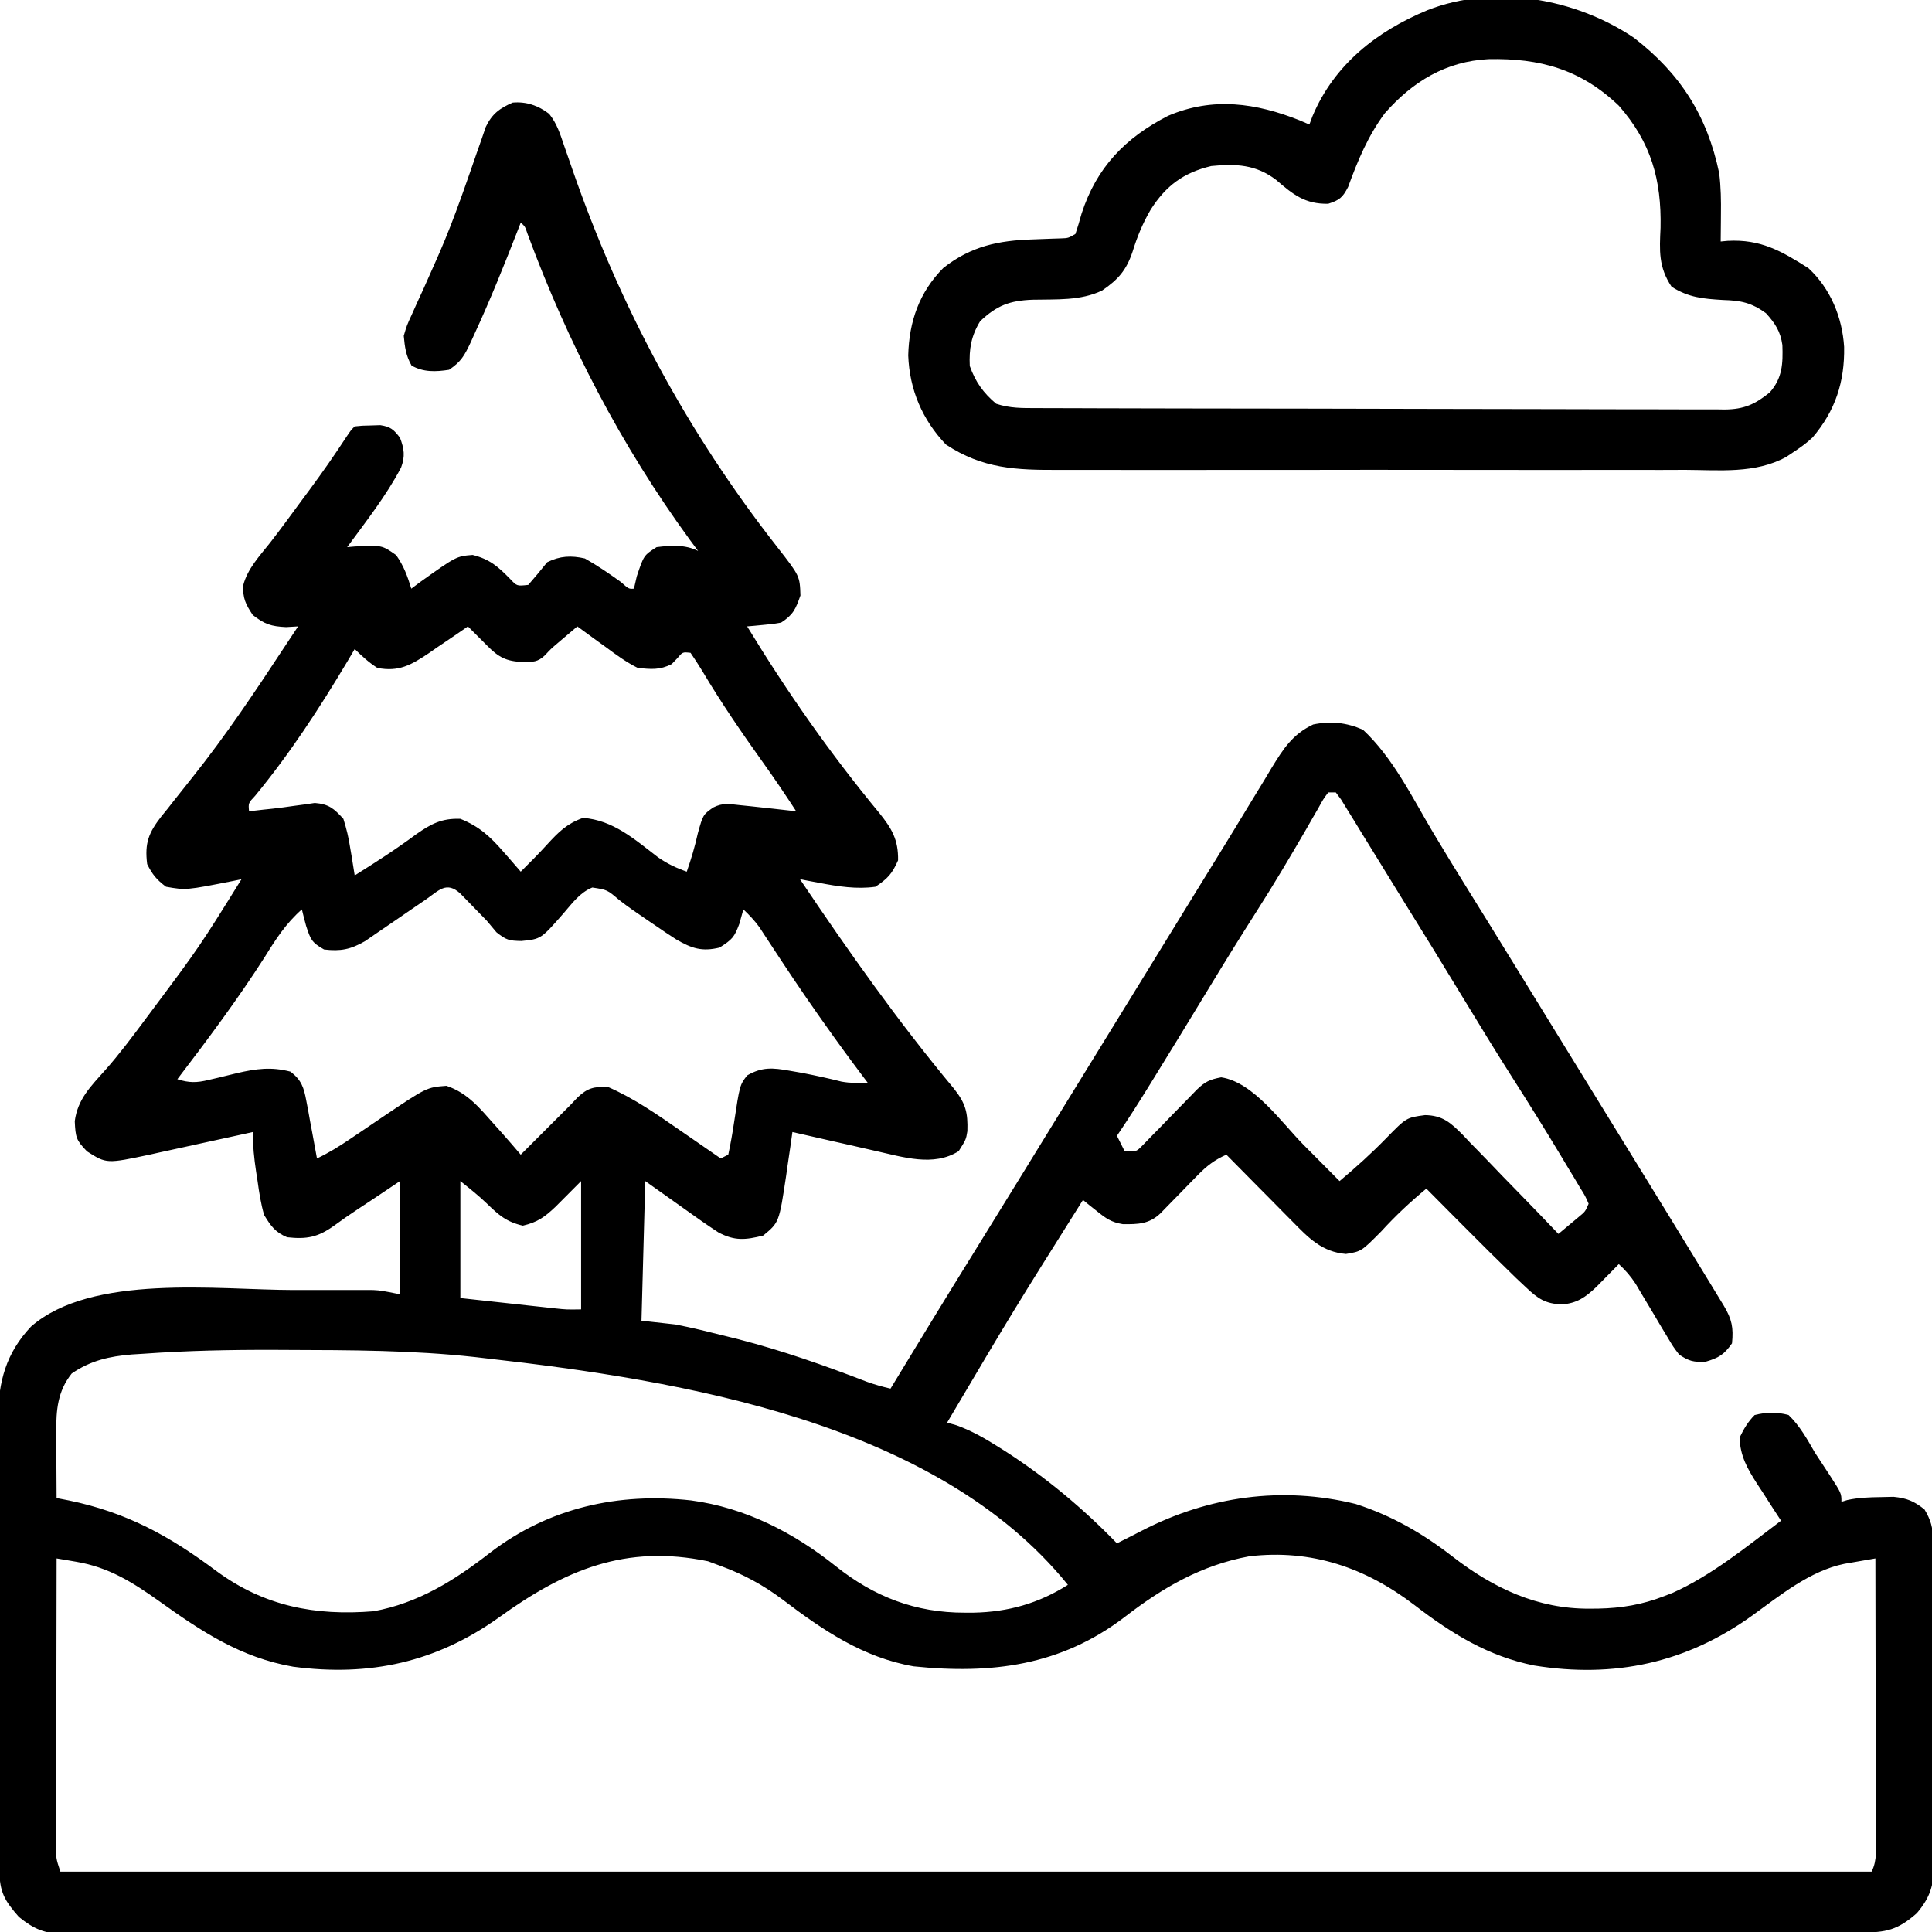 <?xml version="1.0" encoding="UTF-8"?>
<svg version="1.1" xmlns="http://www.w3.org/2000/svg" width="512" height="512">
<path d="M0 0 C2.086 2.599 2.892 5.282 3.969 8.432 C4.443 9.792 4.917 11.152 5.393 12.511 C5.639 13.226 5.886 13.941 6.14 14.678 C18.815 51.226 36.602 84.375 60.472 114.834 C66.428 122.469 66.428 122.469 66.597 127.647 C65.322 131.26 64.691 132.742 61.472 134.834 C59.26 135.212 59.26 135.212 56.816 135.436 C56.003 135.514 55.191 135.592 54.353 135.673 C53.733 135.726 53.112 135.779 52.472 135.834 C63.008 153.152 74.53 169.609 87.457 185.233 C90.762 189.34 92.576 192.334 92.472 197.834 C90.884 201.408 89.756 202.645 86.472 204.834 C81.503 205.538 76.549 204.746 71.66 203.819 C70.684 203.635 69.708 203.452 68.703 203.263 C67.967 203.121 67.231 202.98 66.472 202.834 C79.322 221.952 92.515 240.628 107.274 258.326 C110.42 262.285 110.984 264.688 110.84 269.604 C110.472 271.834 110.472 271.834 108.535 274.897 C101.854 279.124 93.745 276.439 86.465 274.833 C84.279 274.34 82.094 273.837 79.91 273.334 C78.409 272.996 76.909 272.659 75.408 272.323 C71.76 271.503 68.116 270.672 64.472 269.834 C64.291 271.125 64.109 272.415 63.922 273.744 C63.668 275.462 63.414 277.179 63.16 278.897 C63.042 279.744 62.924 280.592 62.802 281.465 C60.945 293.804 60.945 293.804 56.722 297.272 C52.03 298.445 49.162 298.738 44.841 296.426 C41.845 294.467 38.937 292.429 36.035 290.334 C32.549 287.859 29.064 285.384 25.472 282.834 C25.142 295.044 24.812 307.254 24.472 319.834 C27.442 320.164 30.412 320.494 33.472 320.834 C37.845 321.674 42.153 322.755 46.472 323.834 C47.685 324.136 48.898 324.438 50.148 324.749 C61.774 327.741 72.976 331.687 84.168 336.006 C86.257 336.757 88.31 337.342 90.472 337.834 C90.828 337.247 91.184 336.661 91.551 336.056 C98.469 324.66 105.413 313.282 112.441 301.953 C116.737 295.027 121.015 288.089 125.285 281.147 C125.956 280.055 126.628 278.964 127.32 277.839 C128.688 275.614 130.056 273.39 131.424 271.165 C134.772 265.721 138.122 260.277 141.472 254.834 C142.806 252.668 144.139 250.501 145.472 248.334 C148.139 244.001 150.806 239.668 153.472 235.334 C154.132 234.262 154.793 233.189 155.473 232.084 C156.805 229.919 158.138 227.754 159.47 225.589 C163.492 219.054 167.51 212.516 171.526 205.977 C173.513 202.745 175.506 199.516 177.5 196.287 C180.224 191.874 182.92 187.445 185.601 183.006 C186.933 180.824 188.265 178.641 189.597 176.459 C190.201 175.448 190.804 174.438 191.426 173.396 C194.563 168.289 196.98 164.439 202.472 161.834 C207.171 160.86 211.272 161.317 215.66 163.209 C223.672 170.687 228.691 181.099 234.246 190.44 C237.349 195.648 240.523 200.81 243.722 205.959 C244.815 207.718 245.907 209.477 247 211.237 C247.562 212.141 248.123 213.046 248.702 213.978 C251.909 219.152 255.096 224.337 258.285 229.522 C259.292 231.159 259.292 231.159 260.319 232.829 C261.687 235.054 263.056 237.279 264.424 239.504 C267.108 243.868 269.794 248.232 272.479 252.596 C273.809 254.756 275.138 256.916 276.467 259.076 C279.824 264.532 283.182 269.987 286.543 275.44 C293.187 286.224 299.819 297.017 306.41 307.834 C307.306 309.304 307.306 309.304 308.221 310.804 C308.767 311.701 309.312 312.598 309.875 313.522 C310.354 314.309 310.834 315.097 311.328 315.908 C313.437 319.457 313.89 321.656 313.472 325.834 C311.375 328.819 309.979 329.687 306.472 330.709 C303.198 330.846 302.171 330.582 299.472 328.834 C297.873 326.727 297.873 326.727 296.344 324.151 C295.783 323.223 295.223 322.296 294.646 321.34 C293.787 319.883 293.787 319.883 292.91 318.397 C291.767 316.479 290.62 314.564 289.469 312.651 C288.965 311.799 288.462 310.948 287.943 310.071 C286.606 308.037 285.263 306.47 283.472 304.834 C282.93 305.389 282.387 305.943 281.828 306.514 C281.112 307.238 280.397 307.963 279.66 308.709 C278.952 309.429 278.245 310.148 277.515 310.889 C274.617 313.648 272.389 315.197 268.41 315.522 C263.971 315.345 262.056 314.001 258.859 310.983 C257.99 310.167 257.121 309.351 256.226 308.51 C251.556 303.972 246.93 299.397 242.347 294.772 C241.382 293.801 240.415 292.83 239.449 291.86 C237.121 289.52 234.796 287.178 232.472 284.834 C228.191 288.384 224.289 292.03 220.535 296.147 C215.264 301.465 215.264 301.465 211.16 302.147 C204.807 301.608 201.258 297.908 196.953 293.51 C196.449 293.004 195.946 292.497 195.427 291.976 C193.833 290.371 192.247 288.759 190.66 287.147 C189.575 286.052 188.49 284.957 187.404 283.864 C184.755 281.192 182.112 278.515 179.472 275.834 C176.338 277.22 174.254 278.825 171.871 281.276 C171.216 281.941 170.561 282.607 169.886 283.293 C169.214 283.987 168.541 284.682 167.847 285.397 C166.503 286.775 165.157 288.152 163.808 289.526 C163.216 290.136 162.623 290.747 162.013 291.375 C158.973 294.254 156.071 294.288 152.039 294.25 C148.984 293.755 147.562 292.733 145.168 290.807 C144.469 290.254 143.771 289.701 143.051 289.131 C142.27 288.489 142.27 288.489 141.472 287.834 C123.065 317.088 123.065 317.088 105.472 346.834 C106.31 347.075 107.148 347.316 108.011 347.565 C111.972 349.018 115.29 350.906 118.847 353.147 C119.536 353.579 120.224 354.011 120.933 354.457 C131.726 361.404 141.545 369.628 150.472 378.834 C152.715 377.717 154.948 376.587 157.172 375.432 C174.812 366.369 194.181 363.603 213.722 368.397 C223.283 371.473 231.503 376.195 239.41 382.334 C250.218 390.708 261.961 396.256 275.785 396.147 C276.526 396.142 277.267 396.137 278.031 396.132 C284.2 396.001 289.696 395.082 295.472 392.834 C296.229 392.54 296.986 392.246 297.765 391.944 C308.167 387.274 317.402 379.661 326.472 372.834 C325.762 371.749 325.052 370.663 324.32 369.545 C323.391 368.1 322.463 366.655 321.535 365.209 C321.066 364.496 320.598 363.784 320.115 363.049 C317.544 359.017 315.653 355.747 315.472 350.834 C316.61 348.507 317.641 346.666 319.472 344.834 C322.65 344.05 325.306 343.971 328.472 344.834 C331.485 347.748 333.384 351.226 335.472 354.834 C336.781 356.837 338.093 358.837 339.41 360.834 C342.472 365.573 342.472 365.573 342.472 367.834 C343.263 367.594 343.263 367.594 344.07 367.35 C347.051 366.71 349.861 366.627 352.91 366.584 C354.022 366.558 355.135 366.533 356.281 366.506 C359.862 366.874 361.651 367.625 364.472 369.834 C366.163 372.624 366.724 374.714 366.74 377.957 C366.748 378.77 366.757 379.583 366.766 380.421 C366.765 381.304 366.764 382.187 366.763 383.097 C366.77 384.034 366.776 384.971 366.783 385.937 C366.802 389.036 366.806 392.134 366.808 395.233 C366.815 397.387 366.822 399.542 366.829 401.697 C366.841 406.214 366.844 410.732 366.843 415.249 C366.843 421.035 366.87 426.821 366.905 432.607 C366.927 437.058 366.931 441.508 366.93 445.959 C366.932 448.092 366.941 450.225 366.956 452.358 C366.976 455.343 366.97 458.327 366.958 461.312 C366.969 462.191 366.981 463.071 366.992 463.976 C366.937 469.421 366.09 472.512 362.472 476.834 C357.336 481.359 354.284 481.981 347.591 481.968 C346.349 481.972 346.349 481.972 345.082 481.976 C342.278 481.982 339.474 481.982 336.67 481.981 C334.651 481.985 332.633 481.988 330.614 481.993 C325.044 482.003 319.473 482.006 313.902 482.009 C307.903 482.013 301.905 482.022 295.906 482.031 C282.093 482.05 268.28 482.06 254.467 482.069 C247.644 482.073 240.821 482.078 233.998 482.083 C210.65 482.101 187.302 482.116 163.955 482.124 C162.489 482.124 161.022 482.125 159.556 482.125 C158.466 482.125 158.466 482.125 157.353 482.126 C153.669 482.127 149.985 482.128 146.301 482.129 C145.569 482.13 144.838 482.13 144.085 482.13 C120.374 482.138 96.664 482.161 72.953 482.194 C47.896 482.228 22.839 482.248 -2.218 482.251 C-4.968 482.252 -7.717 482.252 -10.467 482.253 C-11.483 482.253 -11.483 482.253 -12.519 482.253 C-23.424 482.255 -34.33 482.271 -45.236 482.292 C-56.193 482.312 -67.151 482.317 -78.109 482.308 C-84.048 482.303 -89.986 482.305 -95.925 482.325 C-101.359 482.342 -106.791 482.341 -112.225 482.326 C-114.194 482.323 -116.163 482.328 -118.132 482.339 C-120.802 482.354 -123.472 482.345 -126.142 482.329 C-126.912 482.339 -127.682 482.35 -128.475 482.36 C-133.641 482.293 -136.542 481.079 -140.528 477.834 C-144.325 473.524 -145.65 471.225 -145.675 465.529 C-145.682 464.404 -145.689 463.278 -145.696 462.118 C-145.699 460.877 -145.702 459.636 -145.705 458.357 C-145.711 457.055 -145.718 455.752 -145.725 454.41 C-145.746 450.082 -145.756 445.753 -145.766 441.424 C-145.77 439.933 -145.774 438.442 -145.778 436.95 C-145.797 429.94 -145.812 422.93 -145.82 415.92 C-145.83 407.838 -145.856 399.756 -145.896 391.674 C-145.927 385.422 -145.941 379.171 -145.945 372.919 C-145.947 369.188 -145.956 365.457 -145.981 361.726 C-146.009 357.556 -146.005 353.387 -145.998 349.217 C-146.017 347.377 -146.017 347.377 -146.036 345.499 C-145.979 336.03 -143.928 328.419 -137.317 321.401 C-121.244 307.328 -87.856 311.659 -67.922 311.704 C-65.04 311.709 -62.158 311.704 -59.276 311.698 C-57.423 311.698 -55.571 311.699 -53.719 311.701 C-52.441 311.698 -52.441 311.698 -51.137 311.695 C-50.341 311.698 -49.545 311.702 -48.725 311.705 C-48.033 311.706 -47.34 311.706 -46.627 311.707 C-44.528 311.834 -44.528 311.834 -39.528 312.834 C-39.528 302.934 -39.528 293.034 -39.528 282.834 C-42.993 285.155 -42.993 285.155 -46.528 287.522 C-47.915 288.439 -49.303 289.356 -50.692 290.272 C-52.833 291.689 -54.92 293.124 -56.989 294.647 C-61.254 297.711 -64.221 298.3 -69.449 297.717 C-72.616 296.372 -73.725 294.763 -75.528 291.834 C-76.402 288.848 -76.855 285.851 -77.278 282.772 C-77.403 281.969 -77.528 281.167 -77.656 280.34 C-78.197 276.759 -78.528 273.474 -78.528 269.834 C-79.485 270.046 -80.443 270.258 -81.43 270.477 C-85.014 271.268 -88.6 272.048 -92.187 272.825 C-93.734 273.161 -95.28 273.501 -96.825 273.844 C-99.058 274.338 -101.292 274.821 -103.528 275.303 C-104.548 275.533 -104.548 275.533 -105.59 275.767 C-117.303 278.254 -117.303 278.254 -122.465 274.959 C-125.367 271.97 -125.507 271.258 -125.715 266.959 C-124.948 261.112 -121.453 257.699 -117.668 253.451 C-113.908 249.21 -110.538 244.689 -107.153 240.147 C-106.514 239.291 -105.876 238.436 -105.219 237.554 C-92.627 220.691 -92.627 220.691 -81.528 202.834 C-82.562 203.051 -82.562 203.051 -83.617 203.272 C-96.22 205.761 -96.22 205.761 -101.528 204.834 C-104.029 202.958 -105.147 201.595 -106.528 198.834 C-107.239 193.212 -106.097 190.485 -102.771 186.194 C-102.237 185.539 -101.703 184.884 -101.153 184.209 C-100.328 183.153 -100.328 183.153 -99.488 182.076 C-97.85 179.983 -96.192 177.906 -94.528 175.834 C-85.671 164.729 -77.864 153.037 -70.065 141.172 C-68.892 139.388 -67.712 137.61 -66.528 135.834 C-67.579 135.896 -68.631 135.958 -69.715 136.022 C-73.741 135.824 -75.384 135.259 -78.528 132.834 C-80.437 129.971 -81.216 128.368 -81.074 124.944 C-79.931 120.534 -76.727 117.179 -73.949 113.661 C-71.024 109.902 -68.226 106.045 -65.403 102.209 C-64.817 101.422 -64.232 100.635 -63.629 99.823 C-60.174 95.16 -56.872 90.429 -53.696 85.571 C-52.528 83.834 -52.528 83.834 -51.528 82.834 C-49.567 82.631 -49.567 82.631 -47.153 82.584 C-46.361 82.558 -45.57 82.533 -44.754 82.506 C-42.008 82.911 -41.203 83.665 -39.528 85.834 C-38.413 88.76 -38.126 90.756 -39.235 93.733 C-43.177 101.228 -48.533 108.017 -53.528 114.834 C-52.864 114.776 -52.2 114.718 -51.516 114.658 C-44.297 114.29 -44.297 114.29 -40.528 116.959 C-38.486 119.894 -37.579 122.445 -36.528 125.834 C-35.754 125.257 -34.981 124.679 -34.184 124.084 C-24.598 117.251 -24.598 117.251 -20.278 116.897 C-15.715 118.037 -13.531 119.989 -10.289 123.303 C-8.539 125.162 -8.539 125.162 -5.528 124.834 C-3.816 122.872 -2.149 120.871 -0.528 118.834 C2.869 117.136 5.845 117.014 9.472 117.834 C12.826 119.728 15.908 121.833 19.031 124.084 C21.107 125.931 21.107 125.931 22.472 125.834 C22.844 124.225 22.844 124.225 23.222 122.584 C25.081 117.008 25.081 117.008 28.472 114.834 C32.257 114.362 36.011 114.103 39.472 115.834 C38.769 114.885 38.065 113.937 37.34 112.959 C19.117 87.999 4.916 60.665 -5.762 31.71 C-6.378 29.855 -6.378 29.855 -7.528 28.834 C-7.728 29.351 -7.928 29.868 -8.135 30.4 C-11.816 39.851 -15.578 49.253 -19.84 58.459 C-20.165 59.175 -20.49 59.89 -20.824 60.627 C-22.428 64.028 -23.332 65.704 -26.528 67.834 C-30.024 68.377 -33.365 68.509 -36.465 66.709 C-37.96 64.072 -38.248 61.851 -38.528 58.834 C-37.714 56.059 -37.714 56.059 -36.387 53.178 C-35.898 52.087 -35.41 50.995 -34.906 49.871 C-34.369 48.704 -33.831 47.537 -33.278 46.334 C-32.156 43.841 -31.049 41.341 -29.949 38.838 C-29.665 38.192 -29.381 37.546 -29.088 36.881 C-27.021 32.121 -25.169 27.308 -23.418 22.424 C-23.05 21.396 -23.05 21.396 -22.674 20.348 C-21.489 17.021 -20.327 13.687 -19.183 10.346 C-18.76 9.145 -18.338 7.943 -17.903 6.705 C-17.357 5.111 -17.357 5.111 -16.801 3.484 C-15.125 -0.003 -13.147 -1.464 -9.653 -2.978 C-6.04 -3.297 -2.876 -2.195 0 0 Z M-21.528 135.834 C-22.006 136.167 -22.484 136.501 -22.977 136.844 C-25.17 138.358 -27.38 139.846 -29.59 141.334 C-30.718 142.121 -30.718 142.121 -31.869 142.924 C-36.495 146.008 -39.796 147.968 -45.528 146.834 C-47.835 145.352 -49.545 143.768 -51.528 141.834 C-52.171 142.925 -52.814 144.015 -53.477 145.139 C-60.857 157.507 -68.734 169.59 -77.906 180.721 C-79.73 182.655 -79.73 182.655 -79.528 184.834 C-78.269 184.69 -77.011 184.545 -75.715 184.397 C-74.899 184.312 -74.083 184.227 -73.242 184.139 C-71.376 183.929 -69.514 183.683 -67.656 183.405 C-66.706 183.278 -65.756 183.152 -64.778 183.022 C-63.455 182.826 -63.455 182.826 -62.106 182.627 C-58.388 182.926 -57.031 184.1 -54.528 186.834 C-53.686 189.536 -53.124 191.827 -52.715 194.584 C-52.595 195.282 -52.474 195.979 -52.35 196.698 C-52.057 198.407 -51.79 200.12 -51.528 201.834 C-45.98 198.364 -40.531 194.863 -35.278 190.959 C-31.35 188.2 -28.474 186.644 -23.528 186.834 C-18.55 188.835 -15.653 191.501 -12.153 195.522 C-11.703 196.033 -11.253 196.544 -10.789 197.071 C-9.694 198.318 -8.609 199.575 -7.528 200.834 C-5.144 198.476 -2.785 196.119 -0.535 193.631 C2.512 190.318 4.681 188.117 8.972 186.584 C16.948 187.154 22.697 192.303 28.859 197.03 C31.349 198.749 33.626 199.839 36.472 200.834 C37.653 197.46 38.643 194.133 39.41 190.647 C40.776 185.744 40.776 185.744 43.472 183.834 C46.083 182.529 47.641 182.908 50.535 183.209 C52.001 183.358 52.001 183.358 53.496 183.51 C54.478 183.617 55.46 183.724 56.472 183.834 C57.372 183.931 58.272 184.028 59.199 184.127 C61.291 184.356 63.382 184.594 65.472 184.834 C62.655 180.497 59.761 176.221 56.754 172.014 C51.068 164.059 45.587 156.074 40.594 147.66 C39.604 146.02 38.545 144.422 37.472 142.834 C35.367 142.604 35.367 142.604 33.972 144.272 C33.477 144.787 32.982 145.303 32.472 145.834 C29.275 147.433 27.027 147.204 23.472 146.834 C20.426 145.311 17.762 143.365 15.035 141.334 C14.303 140.81 13.572 140.285 12.818 139.744 C11.025 138.455 9.244 137.152 7.472 135.834 C6.367 136.77 5.263 137.708 4.16 138.647 C3.545 139.169 2.93 139.691 2.297 140.229 C0.463 141.796 0.463 141.796 -1.128 143.506 C-3.042 145.323 -4.299 145.267 -6.903 145.272 C-11.331 145.114 -13.384 144.065 -16.528 140.834 C-18.193 139.166 -19.86 137.5 -21.528 135.834 Z M206.472 179.834 C205.146 181.625 205.146 181.625 203.855 183.979 C203.337 184.873 202.819 185.768 202.285 186.689 C201.728 187.665 201.171 188.641 200.597 189.647 C196.366 196.939 192.076 204.168 187.535 211.272 C183.116 218.2 178.796 225.182 174.535 232.209 C169.835 239.957 165.114 247.69 160.347 255.397 C159.815 256.259 159.283 257.121 158.734 258.01 C156.054 262.337 153.328 266.619 150.472 270.834 C151.132 272.154 151.792 273.474 152.472 274.834 C155.514 275.155 155.514 275.155 157.434 273.198 C158.159 272.45 158.885 271.702 159.633 270.932 C160.426 270.124 161.219 269.317 162.037 268.485 C162.861 267.631 163.686 266.777 164.535 265.897 C166.17 264.219 167.806 262.543 169.445 260.869 C170.17 260.121 170.894 259.372 171.641 258.6 C173.856 256.464 175.071 255.911 178.097 255.334 C186.655 256.602 194.134 267.379 199.972 273.272 C200.89 274.194 201.808 275.116 202.754 276.067 C204.996 278.32 207.235 280.576 209.472 282.834 C213.773 279.233 217.863 275.541 221.785 271.522 C227.167 266.008 227.167 266.008 232.125 265.348 C236.788 265.423 238.9 267.352 242.105 270.561 C242.742 271.239 243.379 271.917 244.035 272.615 C244.712 273.304 245.388 273.992 246.086 274.701 C248.234 276.894 250.353 279.113 252.472 281.334 C253.928 282.83 255.385 284.323 256.844 285.815 C260.408 289.467 263.947 293.144 267.472 296.834 C268.622 295.88 269.767 294.921 270.91 293.959 C271.867 293.159 271.867 293.159 272.844 292.342 C274.58 290.912 274.58 290.912 275.472 288.834 C274.573 286.772 274.573 286.772 273.148 284.494 C272.62 283.606 272.093 282.718 271.549 281.803 C270.967 280.844 270.385 279.885 269.785 278.897 C269.191 277.905 268.596 276.913 267.984 275.891 C263.773 268.895 259.452 261.973 255.063 255.088 C251.14 248.926 247.322 242.705 243.535 236.459 C237.488 226.491 231.383 216.561 225.224 206.661 C223.271 203.509 221.333 200.348 219.394 197.186 C218.025 194.964 216.655 192.743 215.285 190.522 C214.637 189.458 213.988 188.395 213.32 187.299 C212.415 185.837 212.415 185.837 211.492 184.346 C210.957 183.474 210.422 182.602 209.87 181.704 C209.409 181.087 208.948 180.47 208.472 179.834 C207.812 179.834 207.152 179.834 206.472 179.834 Z M-32.797 208.299 C-33.851 209.016 -34.905 209.734 -35.99 210.473 C-37.665 211.62 -39.337 212.769 -41.006 213.923 C-42.619 215.035 -44.239 216.136 -45.86 217.237 C-46.826 217.902 -47.793 218.567 -48.789 219.252 C-52.614 221.462 -55.29 221.983 -59.653 221.459 C-63.016 219.558 -63.222 218.752 -64.403 215.209 C-64.801 213.757 -65.184 212.3 -65.528 210.834 C-69.755 214.549 -72.43 218.712 -75.383 223.479 C-82.519 234.644 -90.493 245.304 -98.528 255.834 C-95.411 256.826 -93.389 256.797 -90.227 256.022 C-89.414 255.834 -88.601 255.645 -87.764 255.451 C-86.076 255.043 -84.388 254.631 -82.701 254.217 C-77.674 253.058 -73.637 252.487 -68.528 253.834 C-65.661 256.062 -65.009 257.986 -64.36 261.502 C-64.189 262.395 -64.018 263.288 -63.842 264.207 C-63.676 265.136 -63.511 266.065 -63.34 267.022 C-63.074 268.432 -63.074 268.432 -62.803 269.871 C-62.367 272.191 -61.943 274.511 -61.528 276.834 C-58.406 275.361 -55.609 273.619 -52.754 271.682 C-51.393 270.764 -51.393 270.764 -50.004 269.828 C-48.11 268.545 -46.217 267.262 -44.324 265.977 C-32.45 257.979 -32.45 257.979 -27.215 257.584 C-21.572 259.497 -18.422 263.454 -14.528 267.834 C-13.825 268.618 -13.123 269.402 -12.399 270.209 C-10.755 272.068 -9.132 273.941 -7.528 275.834 C-6.868 275.174 -6.208 274.514 -5.528 273.834 C-1.861 270.168 1.806 266.501 5.472 262.834 C6.157 262.114 6.841 261.393 7.547 260.651 C10.229 258.121 11.791 257.834 15.472 257.834 C22.533 260.905 28.666 265.206 34.972 269.584 C35.986 270.282 36.999 270.979 38.043 271.698 C40.522 273.405 42.999 275.118 45.472 276.834 C46.132 276.504 46.792 276.174 47.472 275.834 C48.063 273.055 48.553 270.327 48.972 267.522 C50.512 257.379 50.512 257.379 52.472 254.834 C56.436 252.534 59.299 252.794 63.722 253.584 C64.862 253.783 66.001 253.981 67.176 254.186 C70.63 254.865 74.06 255.601 77.472 256.467 C79.833 256.9 82.076 256.857 84.472 256.834 C84.105 256.348 83.737 255.862 83.358 255.361 C79.778 250.612 76.276 245.818 72.847 240.959 C72.086 239.882 72.086 239.882 71.309 238.783 C66.878 232.483 62.602 226.085 58.394 219.635 C57.923 218.92 57.453 218.204 56.969 217.467 C56.558 216.837 56.147 216.207 55.724 215.557 C54.444 213.795 53.052 212.33 51.472 210.834 C51.122 212.092 50.771 213.35 50.41 214.647 C49.065 218.218 48.574 218.769 45.16 220.959 C40.484 222.069 37.848 221.207 33.698 218.809 C31.783 217.583 29.906 216.314 28.035 215.022 C27.405 214.596 26.775 214.17 26.127 213.731 C23.567 211.991 21.023 210.264 18.581 208.36 C15.384 205.63 15.384 205.63 11.438 205.034 C8.138 206.377 6.124 209.192 3.847 211.834 C-2.164 218.7 -2.164 218.7 -7.34 219.209 C-10.585 219.145 -11.316 219.002 -13.965 216.897 C-14.811 215.886 -15.656 214.875 -16.528 213.834 C-18.075 212.216 -19.639 210.613 -21.215 209.022 C-21.982 208.232 -22.749 207.441 -23.539 206.627 C-27.251 203.28 -29.138 205.777 -32.797 208.299 Z M-23.528 282.834 C-23.528 293.064 -23.528 303.294 -23.528 313.834 C-18.99 314.329 -14.453 314.824 -9.778 315.334 C-8.352 315.491 -6.927 315.647 -5.458 315.809 C-4.331 315.931 -3.204 316.052 -2.043 316.178 C-0.891 316.304 0.261 316.429 1.448 316.559 C4.63 316.895 4.63 316.895 8.472 316.834 C8.472 305.614 8.472 294.394 8.472 282.834 C5.077 286.226 5.077 286.226 1.699 289.635 C-1.184 292.357 -3.04 293.719 -6.965 294.647 C-11.331 293.651 -13.373 291.827 -16.535 288.756 C-18.734 286.636 -21.143 284.742 -23.528 282.834 Z M-107.61 328.6 C-109.079 328.691 -109.079 328.691 -110.579 328.784 C-116.546 329.275 -121.531 330.398 -126.528 333.834 C-130.268 338.54 -130.658 343.498 -130.625 349.354 C-130.622 350.375 -130.619 351.397 -130.615 352.449 C-130.607 353.505 -130.599 354.56 -130.59 355.647 C-130.586 356.721 -130.581 357.796 -130.576 358.903 C-130.565 361.547 -130.548 364.19 -130.528 366.834 C-129.463 367.042 -128.398 367.249 -127.301 367.463 C-111.956 370.636 -100.593 376.868 -88.158 386.188 C-75.502 395.49 -62.017 398.093 -46.528 396.834 C-34.66 394.686 -24.973 388.586 -15.59 381.272 C-0.113 369.411 18.377 365.299 37.597 367.459 C51.951 369.37 64.768 375.956 75.972 384.897 C86.165 393.018 97.123 397.236 110.16 397.209 C110.939 397.208 111.719 397.207 112.522 397.207 C121.643 397.022 129.752 394.742 137.472 389.834 C102.613 346.719 35.099 335.673 -16.528 329.834 C-17.564 329.714 -18.599 329.594 -19.667 329.47 C-36.143 327.655 -52.659 327.63 -69.215 327.584 C-70.823 327.576 -70.823 327.576 -72.464 327.568 C-84.204 327.524 -95.897 327.758 -107.61 328.6 Z M-13.241 398.429 C-29.917 410.357 -47.556 414.218 -67.858 411.525 C-81.727 409.103 -92.082 402.22 -103.327 394.171 C-110.37 389.162 -116.684 385.18 -125.317 383.717 C-126.296 383.548 -127.275 383.38 -128.284 383.206 C-129.024 383.083 -129.765 382.961 -130.528 382.834 C-130.551 393.361 -130.569 403.887 -130.579 414.414 C-130.585 419.301 -130.592 424.189 -130.603 429.076 C-130.614 433.79 -130.62 438.504 -130.622 443.218 C-130.624 445.019 -130.628 446.821 -130.633 448.622 C-130.641 451.138 -130.642 453.655 -130.641 456.172 C-130.645 456.922 -130.648 457.672 -130.652 458.445 C-130.712 462.266 -130.712 462.266 -129.528 465.834 C28.872 465.834 187.272 465.834 350.472 465.834 C352.009 462.762 351.602 459.542 351.586 456.172 C351.586 454.986 351.586 454.986 351.586 453.777 C351.586 451.158 351.578 448.539 351.57 445.92 C351.568 444.107 351.567 442.294 351.566 440.481 C351.562 435.703 351.552 430.926 351.541 426.148 C351.531 421.275 351.526 416.402 351.521 411.53 C351.511 401.964 351.493 392.399 351.472 382.834 C349.708 383.136 347.944 383.443 346.18 383.753 C344.706 384.008 344.706 384.008 343.203 384.269 C334.101 386.152 326.248 392.617 318.847 397.959 C301.426 410.51 282.342 414.65 261.058 411.213 C248.866 408.778 239.092 402.714 229.347 395.209 C216.351 385.265 202.012 380.34 185.554 382.268 C172.872 384.599 162.58 390.579 152.472 398.397 C135.588 411.268 117.236 413.563 96.609 411.436 C83.15 409.088 72.487 401.808 61.834 393.711 C56.706 389.864 51.51 387.045 45.472 384.834 C44.359 384.422 43.245 384.009 42.097 383.584 C20.245 379.063 4.254 385.822 -13.241 398.429 Z " fill="#000000" transform="translate(145.528,30.166)"/>
<path d="M0 0 C12.292 9.477 19.427 20.673 22.598 35.863 C23.07 39.547 23.109 43.17 23.062 46.875 C23.058 47.563 23.053 48.252 23.049 48.961 C23.037 50.641 23.019 52.32 23 54 C23.606 53.942 24.212 53.884 24.836 53.824 C33.583 53.353 39.033 56.483 46.25 61.062 C52.113 66.49 55.214 74.071 55.715 81.948 C55.872 91.196 53.401 98.824 47.359 105.93 C45.662 107.524 43.946 108.724 42 110 C41.457 110.363 40.913 110.727 40.353 111.101 C32.142 115.591 22.665 114.559 13.594 114.518 C11.619 114.523 9.644 114.53 7.668 114.539 C2.321 114.557 -3.026 114.55 -8.373 114.537 C-13.979 114.527 -19.585 114.537 -25.191 114.543 C-34.605 114.55 -44.019 114.541 -53.433 114.521 C-64.303 114.5 -75.172 114.507 -86.041 114.529 C-95.388 114.547 -104.734 114.549 -114.08 114.539 C-119.656 114.533 -125.232 114.532 -130.808 114.545 C-136.052 114.557 -141.296 114.549 -146.54 114.526 C-148.46 114.52 -150.38 114.522 -152.299 114.531 C-163.677 114.578 -172.544 114.263 -182.312 107.812 C-188.574 101.26 -191.974 93.255 -192.312 84.188 C-192.081 75.201 -189.388 67.446 -183 61 C-175.64 55.227 -168.416 53.724 -159.25 53.438 C-157.547 53.378 -155.844 53.314 -154.141 53.246 C-153.393 53.222 -152.646 53.198 -151.876 53.174 C-149.91 53.106 -149.91 53.106 -148 52 C-147.401 50.227 -146.871 48.43 -146.375 46.625 C-142.4 34.334 -134.781 26.511 -123.445 20.688 C-111.579 15.617 -100.118 17.288 -88.535 21.906 C-87.699 22.267 -86.862 22.628 -86 23 C-85.724 22.264 -85.448 21.528 -85.164 20.77 C-79.41 7.08 -68.092 -1.756 -54.688 -7.312 C-36.939 -14.265 -15.489 -10.438 0 0 Z M-66 20 C-70.458 25.99 -73.188 32.545 -75.727 39.531 C-77.181 42.351 -78.02 43.041 -81 44 C-87.161 44.121 -90.335 41.542 -94.789 37.691 C-100.153 33.588 -105.482 33.354 -112 34 C-119.321 35.741 -124.027 39.203 -128.062 45.562 C-130.195 49.217 -131.625 52.715 -132.875 56.75 C-134.543 61.676 -136.653 64.054 -140.902 66.977 C-146.592 69.753 -153.204 69.289 -159.406 69.43 C-165.408 69.67 -168.801 70.924 -173.25 75.125 C-175.624 79.026 -176.209 82.456 -176 87 C-174.482 91.235 -172.434 94.102 -169 97 C-165.362 98.213 -162.026 98.148 -158.239 98.147 C-157.041 98.153 -157.041 98.153 -155.818 98.158 C-153.133 98.169 -150.448 98.173 -147.762 98.177 C-145.841 98.183 -143.919 98.19 -141.997 98.197 C-136.77 98.214 -131.543 98.225 -126.315 98.233 C-123.051 98.238 -119.786 98.244 -116.521 98.251 C-106.31 98.27 -96.099 98.284 -85.888 98.292 C-74.095 98.302 -62.302 98.328 -50.508 98.369 C-41.396 98.399 -32.285 98.414 -23.173 98.417 C-17.729 98.419 -12.285 98.428 -6.841 98.453 C-1.72 98.477 3.401 98.481 8.522 98.471 C10.401 98.47 12.28 98.477 14.16 98.49 C16.726 98.508 19.291 98.501 21.858 98.488 C22.972 98.504 22.972 98.504 24.11 98.521 C29.204 98.458 32.059 97.176 36 94 C39.386 90.163 39.513 86.366 39.352 81.438 C38.826 77.792 37.445 75.709 35 73 C31.143 70.203 28.351 69.635 23.625 69.5 C18.315 69.182 14.525 68.852 10 66 C6.491 60.765 6.781 56.398 7.062 50.375 C7.331 37.647 4.562 27.744 -4 18 C-14.113 8.368 -24.887 5.381 -38.531 5.668 C-49.843 6.253 -58.636 11.619 -66 20 Z " fill="#000000" transform="translate(433,10)"/>
</svg>
